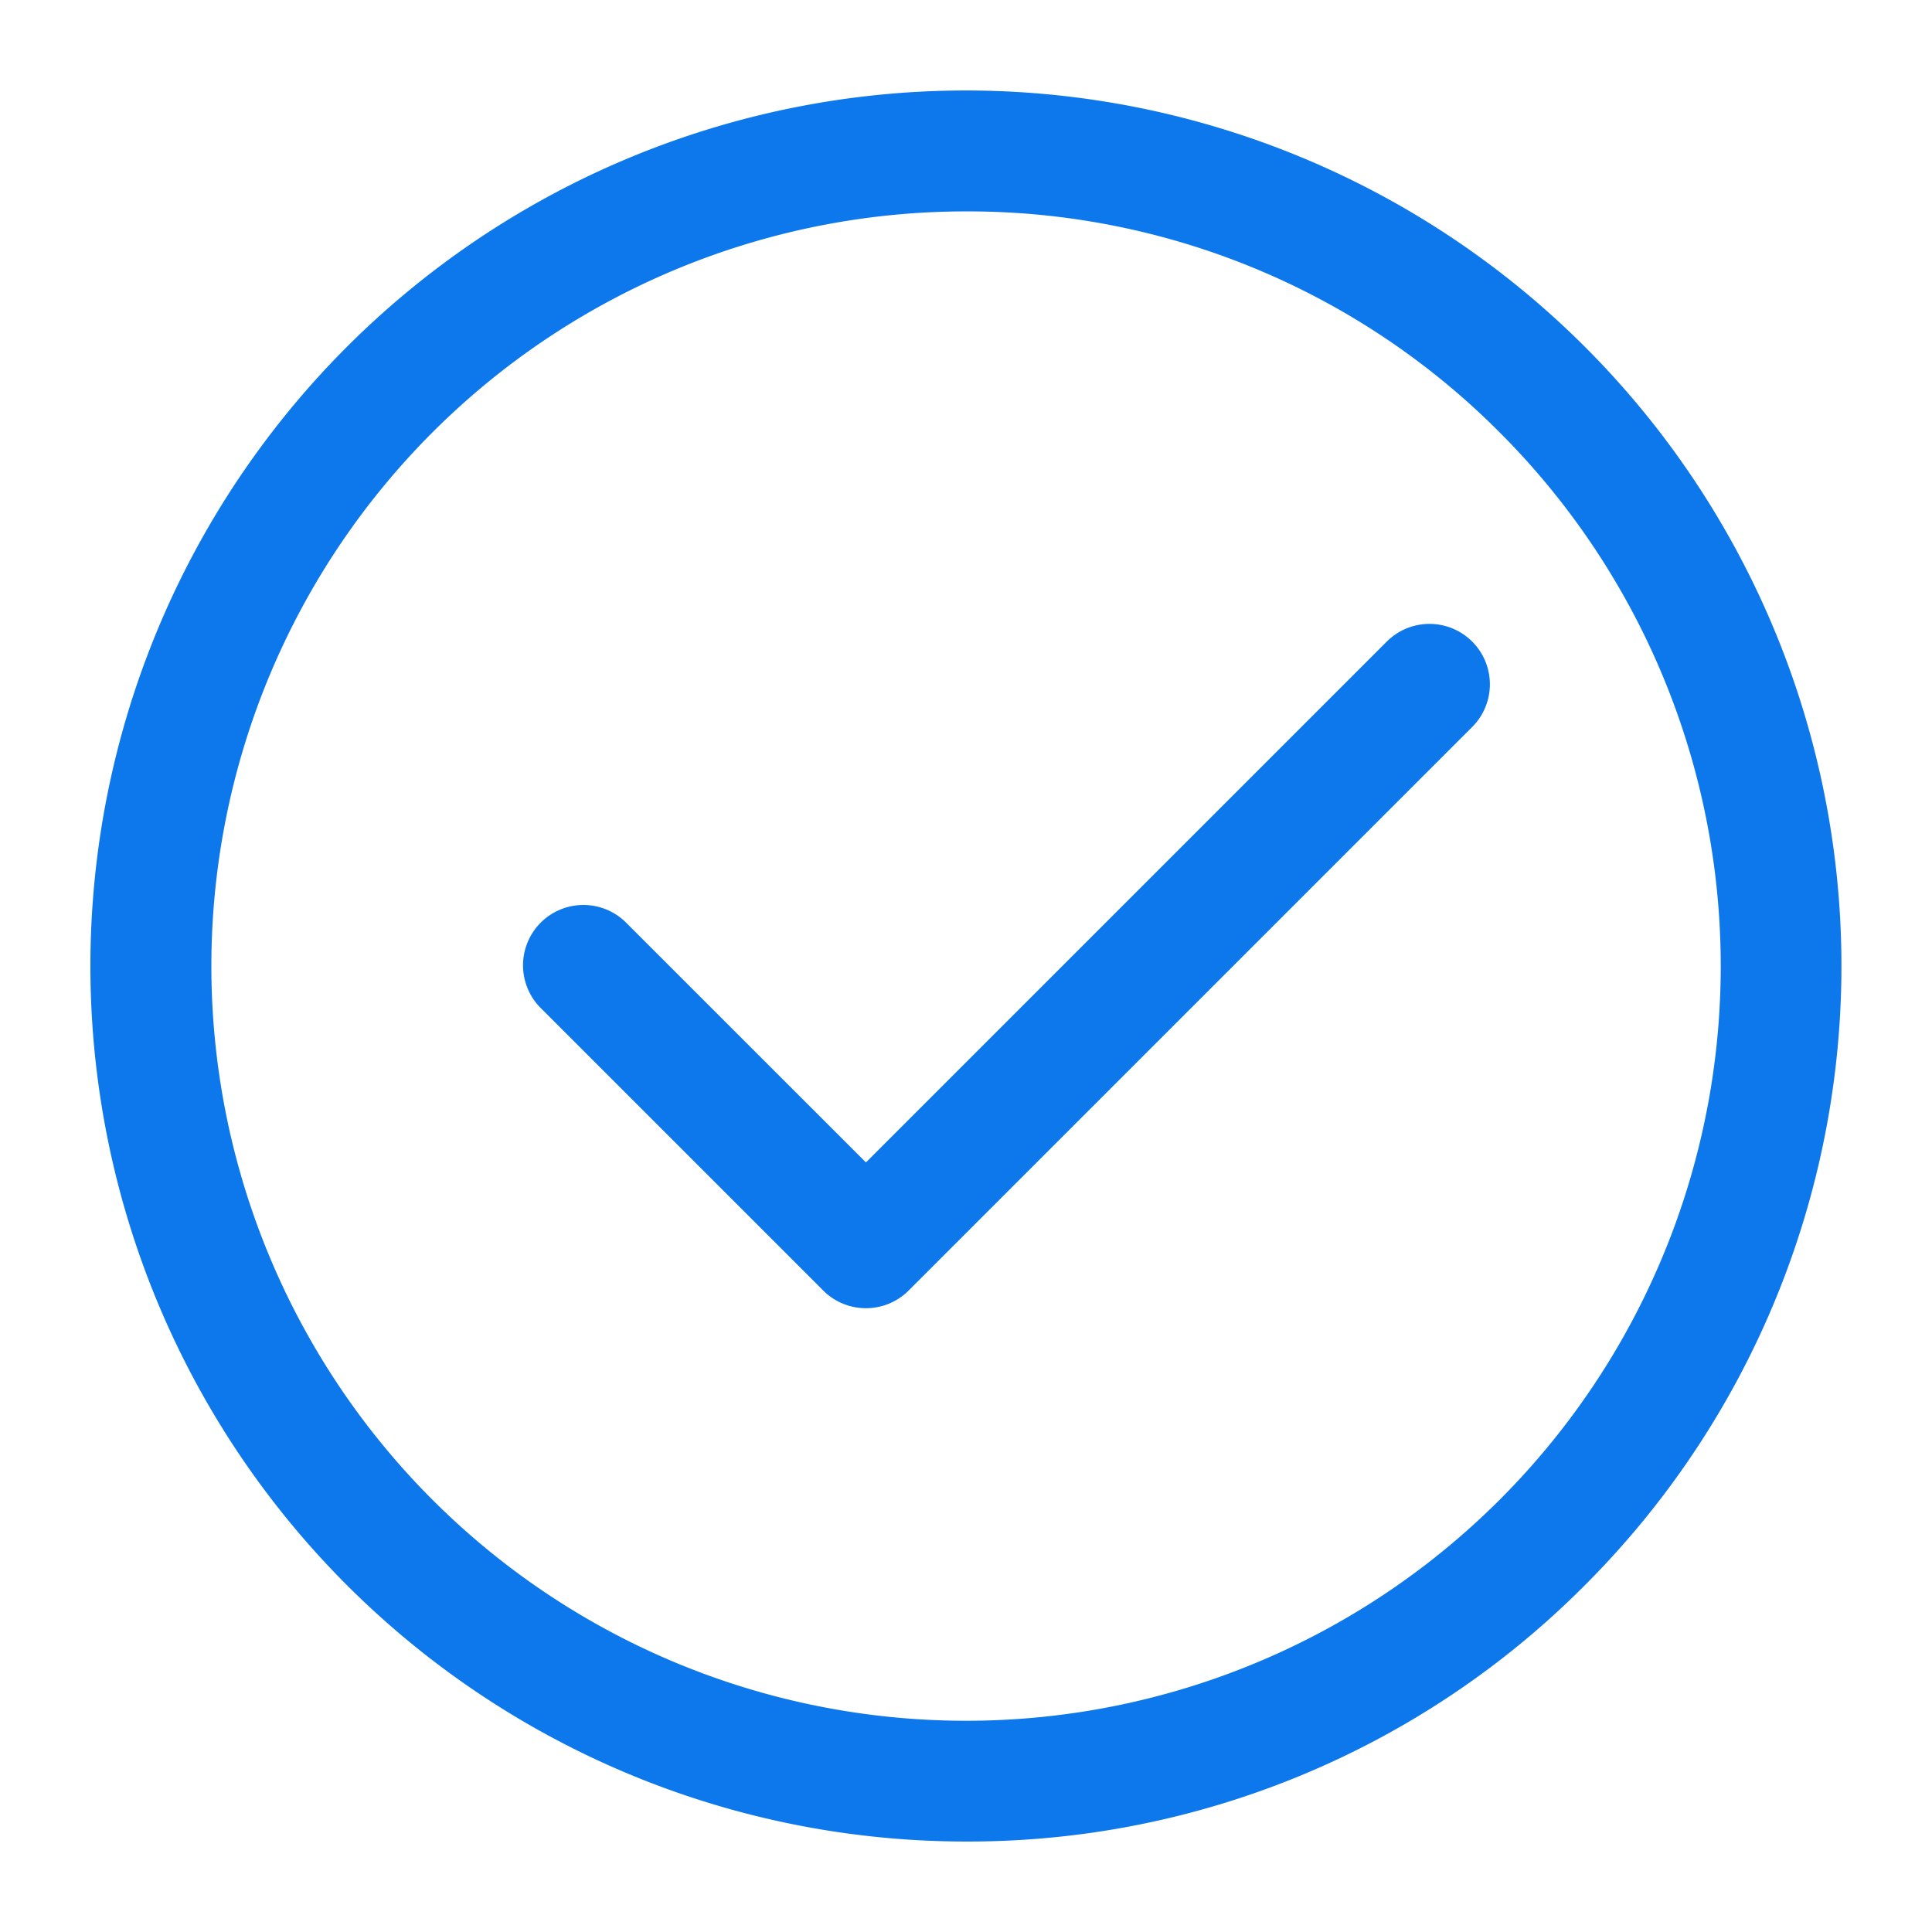 <svg xmlns="http://www.w3.org/2000/svg" xmlns:xlink="http://www.w3.org/1999/xlink" width="24" height="24" viewBox="0 0 24 24">
  <defs>
    <clipPath id="clip-path">
      <rect id="SVGID" width="24" height="24" fill="#0d78ec"/>
    </clipPath>
  </defs>
  <g id="proper_use" transform="translate(-84.269 -234.232)">
    <g id="组_7201" data-name="组 7201" transform="translate(84.269 234.232)" clip-path="url(#clip-path)">
      <g id="组_7200" data-name="组 7200" transform="translate(1.125 1.126)">
        <g id="组_7198" data-name="组 7198">
          <path id="路径_2814" data-name="路径 2814" d="M96.644,257.483a10.876,10.876,0,1,1,7.689-3.185A10.8,10.8,0,0,1,96.644,257.483Zm0-20.25a9.375,9.375,0,1,0,6.629,2.745A9.316,9.316,0,0,0,96.644,237.233Z" transform="translate(-85.769 -235.733)" fill="#0d78ec"/>
        </g>
        <g id="组_7199" data-name="组 7199" transform="translate(5.381 6.625)">
          <path id="路径_2815" data-name="路径 2815" d="M97.193,253.066a.749.749,0,0,1-.53-.22l-3.5-3.5a.75.75,0,1,1,1.061-1.06l2.97,2.969,6.47-6.47a.75.75,0,0,1,1.061,1.061l-7,7A.748.748,0,0,1,97.193,253.066Z" transform="translate(-92.943 -244.566)" fill="#0d78ec"/>
        </g>
      </g>
    </g>
  </g>
</svg>
